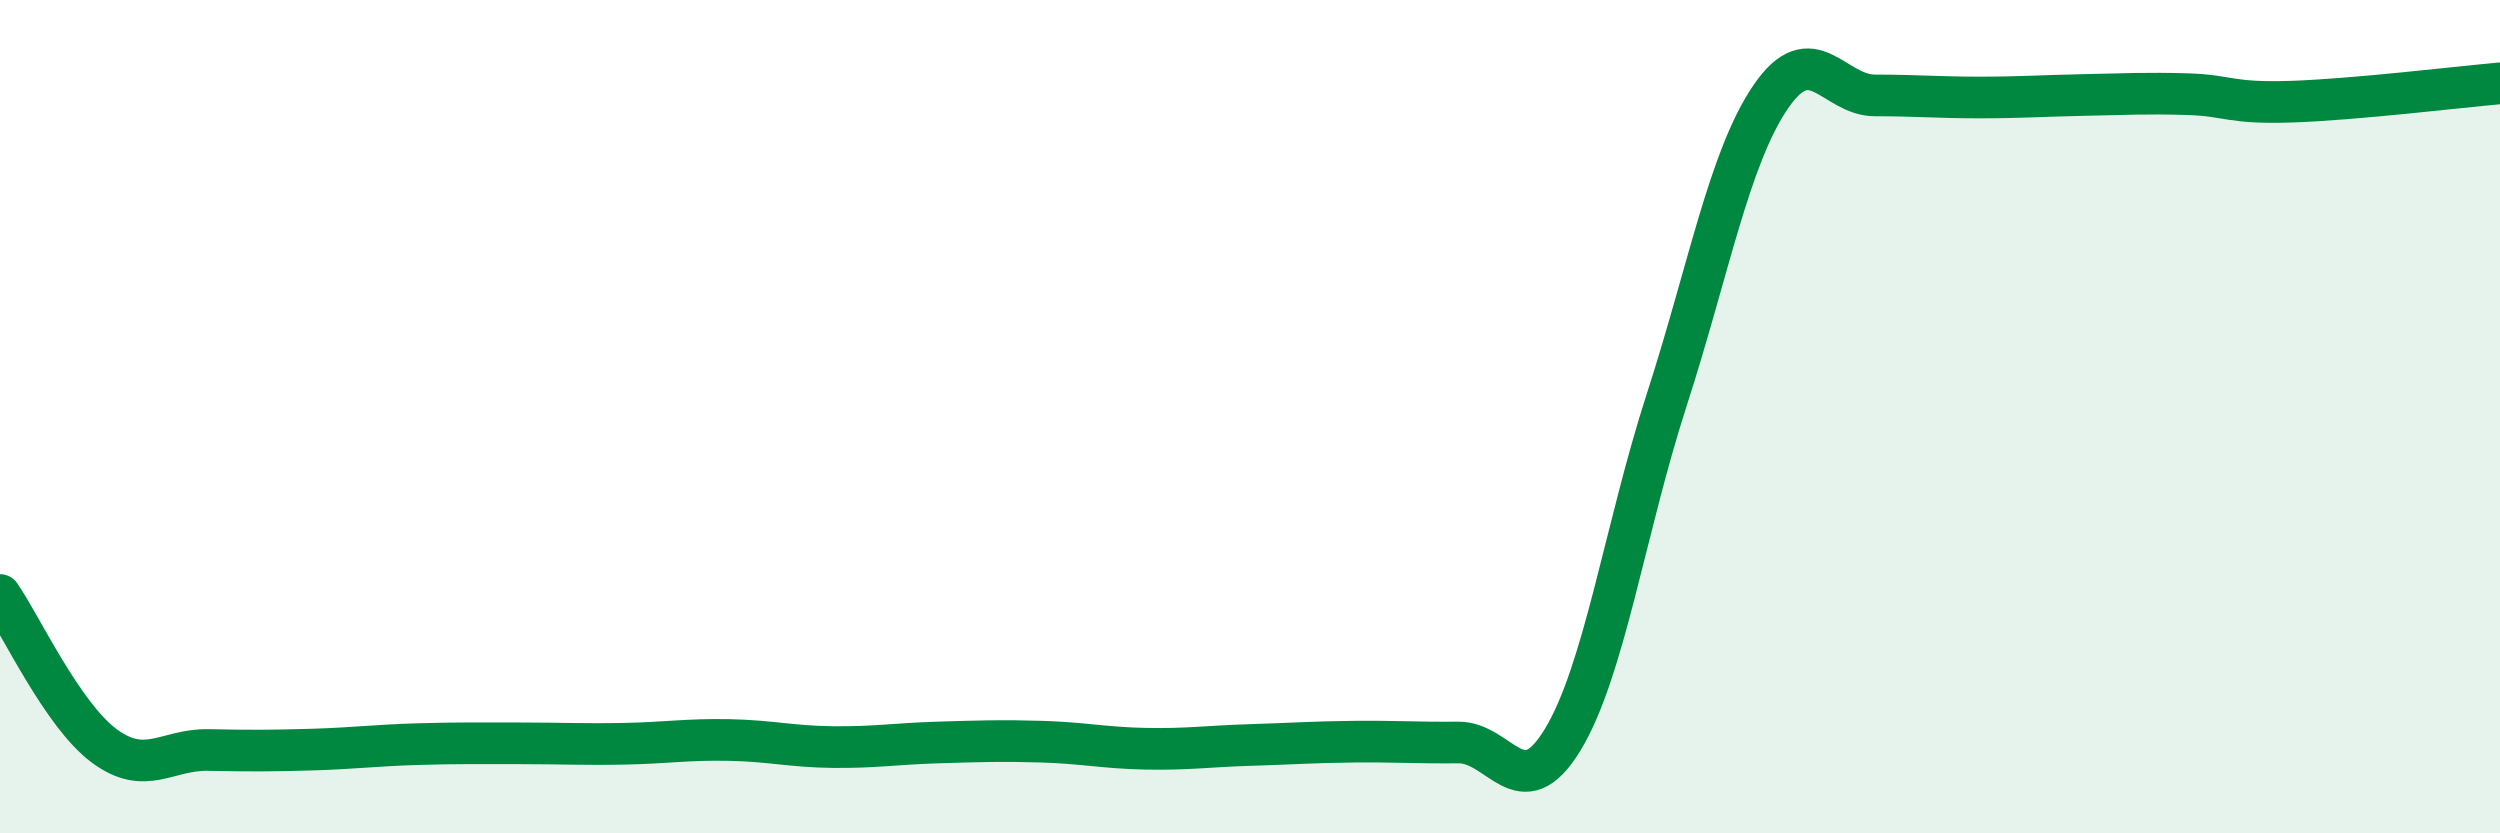 
    <svg width="60" height="20" viewBox="0 0 60 20" xmlns="http://www.w3.org/2000/svg">
      <path
        d="M 0,14.28 C 0.5,15 1.5,17.16 2.5,17.9 C 3.5,18.64 4,17.98 5,18 C 6,18.02 6.5,18.02 7.5,17.99 C 8.5,17.96 9,17.89 10,17.86 C 11,17.83 11.5,17.84 12.5,17.84 C 13.5,17.84 14,17.87 15,17.85 C 16,17.83 16.5,17.74 17.5,17.76 C 18.5,17.78 19,17.92 20,17.93 C 21,17.94 21.5,17.85 22.5,17.82 C 23.5,17.79 24,17.77 25,17.8 C 26,17.83 26.5,17.95 27.5,17.97 C 28.5,17.99 29,17.91 30,17.88 C 31,17.85 31.5,17.81 32.5,17.8 C 33.5,17.79 34,17.83 35,17.82 C 36,17.81 36.5,19.4 37.5,17.76 C 38.5,16.12 39,12.69 40,9.6 C 41,6.51 41.5,3.78 42.5,2.32 C 43.5,0.86 44,2.29 45,2.29 C 46,2.29 46.5,2.34 47.5,2.34 C 48.5,2.34 49,2.3 50,2.28 C 51,2.26 51.5,2.23 52.5,2.26 C 53.5,2.29 53.5,2.49 55,2.44 C 56.5,2.39 59,2.09 60,2L60 20L0 20Z"
        fill="#008740"
        opacity="0.1"
        stroke-linecap="round"
        stroke-linejoin="round"
      />
      <path
        d="M 0,14.28 C 0.5,15 1.5,17.16 2.5,17.9 C 3.5,18.64 4,17.98 5,18 C 6,18.02 6.5,18.02 7.5,17.99 C 8.5,17.96 9,17.89 10,17.86 C 11,17.83 11.5,17.84 12.5,17.84 C 13.5,17.84 14,17.87 15,17.85 C 16,17.83 16.5,17.74 17.5,17.76 C 18.5,17.78 19,17.92 20,17.93 C 21,17.94 21.5,17.85 22.5,17.82 C 23.5,17.79 24,17.77 25,17.8 C 26,17.83 26.5,17.95 27.5,17.97 C 28.5,17.99 29,17.91 30,17.88 C 31,17.85 31.5,17.81 32.5,17.8 C 33.5,17.79 34,17.83 35,17.82 C 36,17.81 36.5,19.4 37.5,17.76 C 38.5,16.12 39,12.69 40,9.6 C 41,6.51 41.5,3.78 42.5,2.32 C 43.5,0.86 44,2.29 45,2.29 C 46,2.29 46.5,2.34 47.5,2.34 C 48.5,2.34 49,2.3 50,2.28 C 51,2.26 51.5,2.23 52.5,2.26 C 53.5,2.29 53.5,2.49 55,2.44 C 56.5,2.39 59,2.09 60,2"
        stroke="#008740"
        stroke-width="1"
        fill="none"
        stroke-linecap="round"
        stroke-linejoin="round"
      />
    </svg>
  
